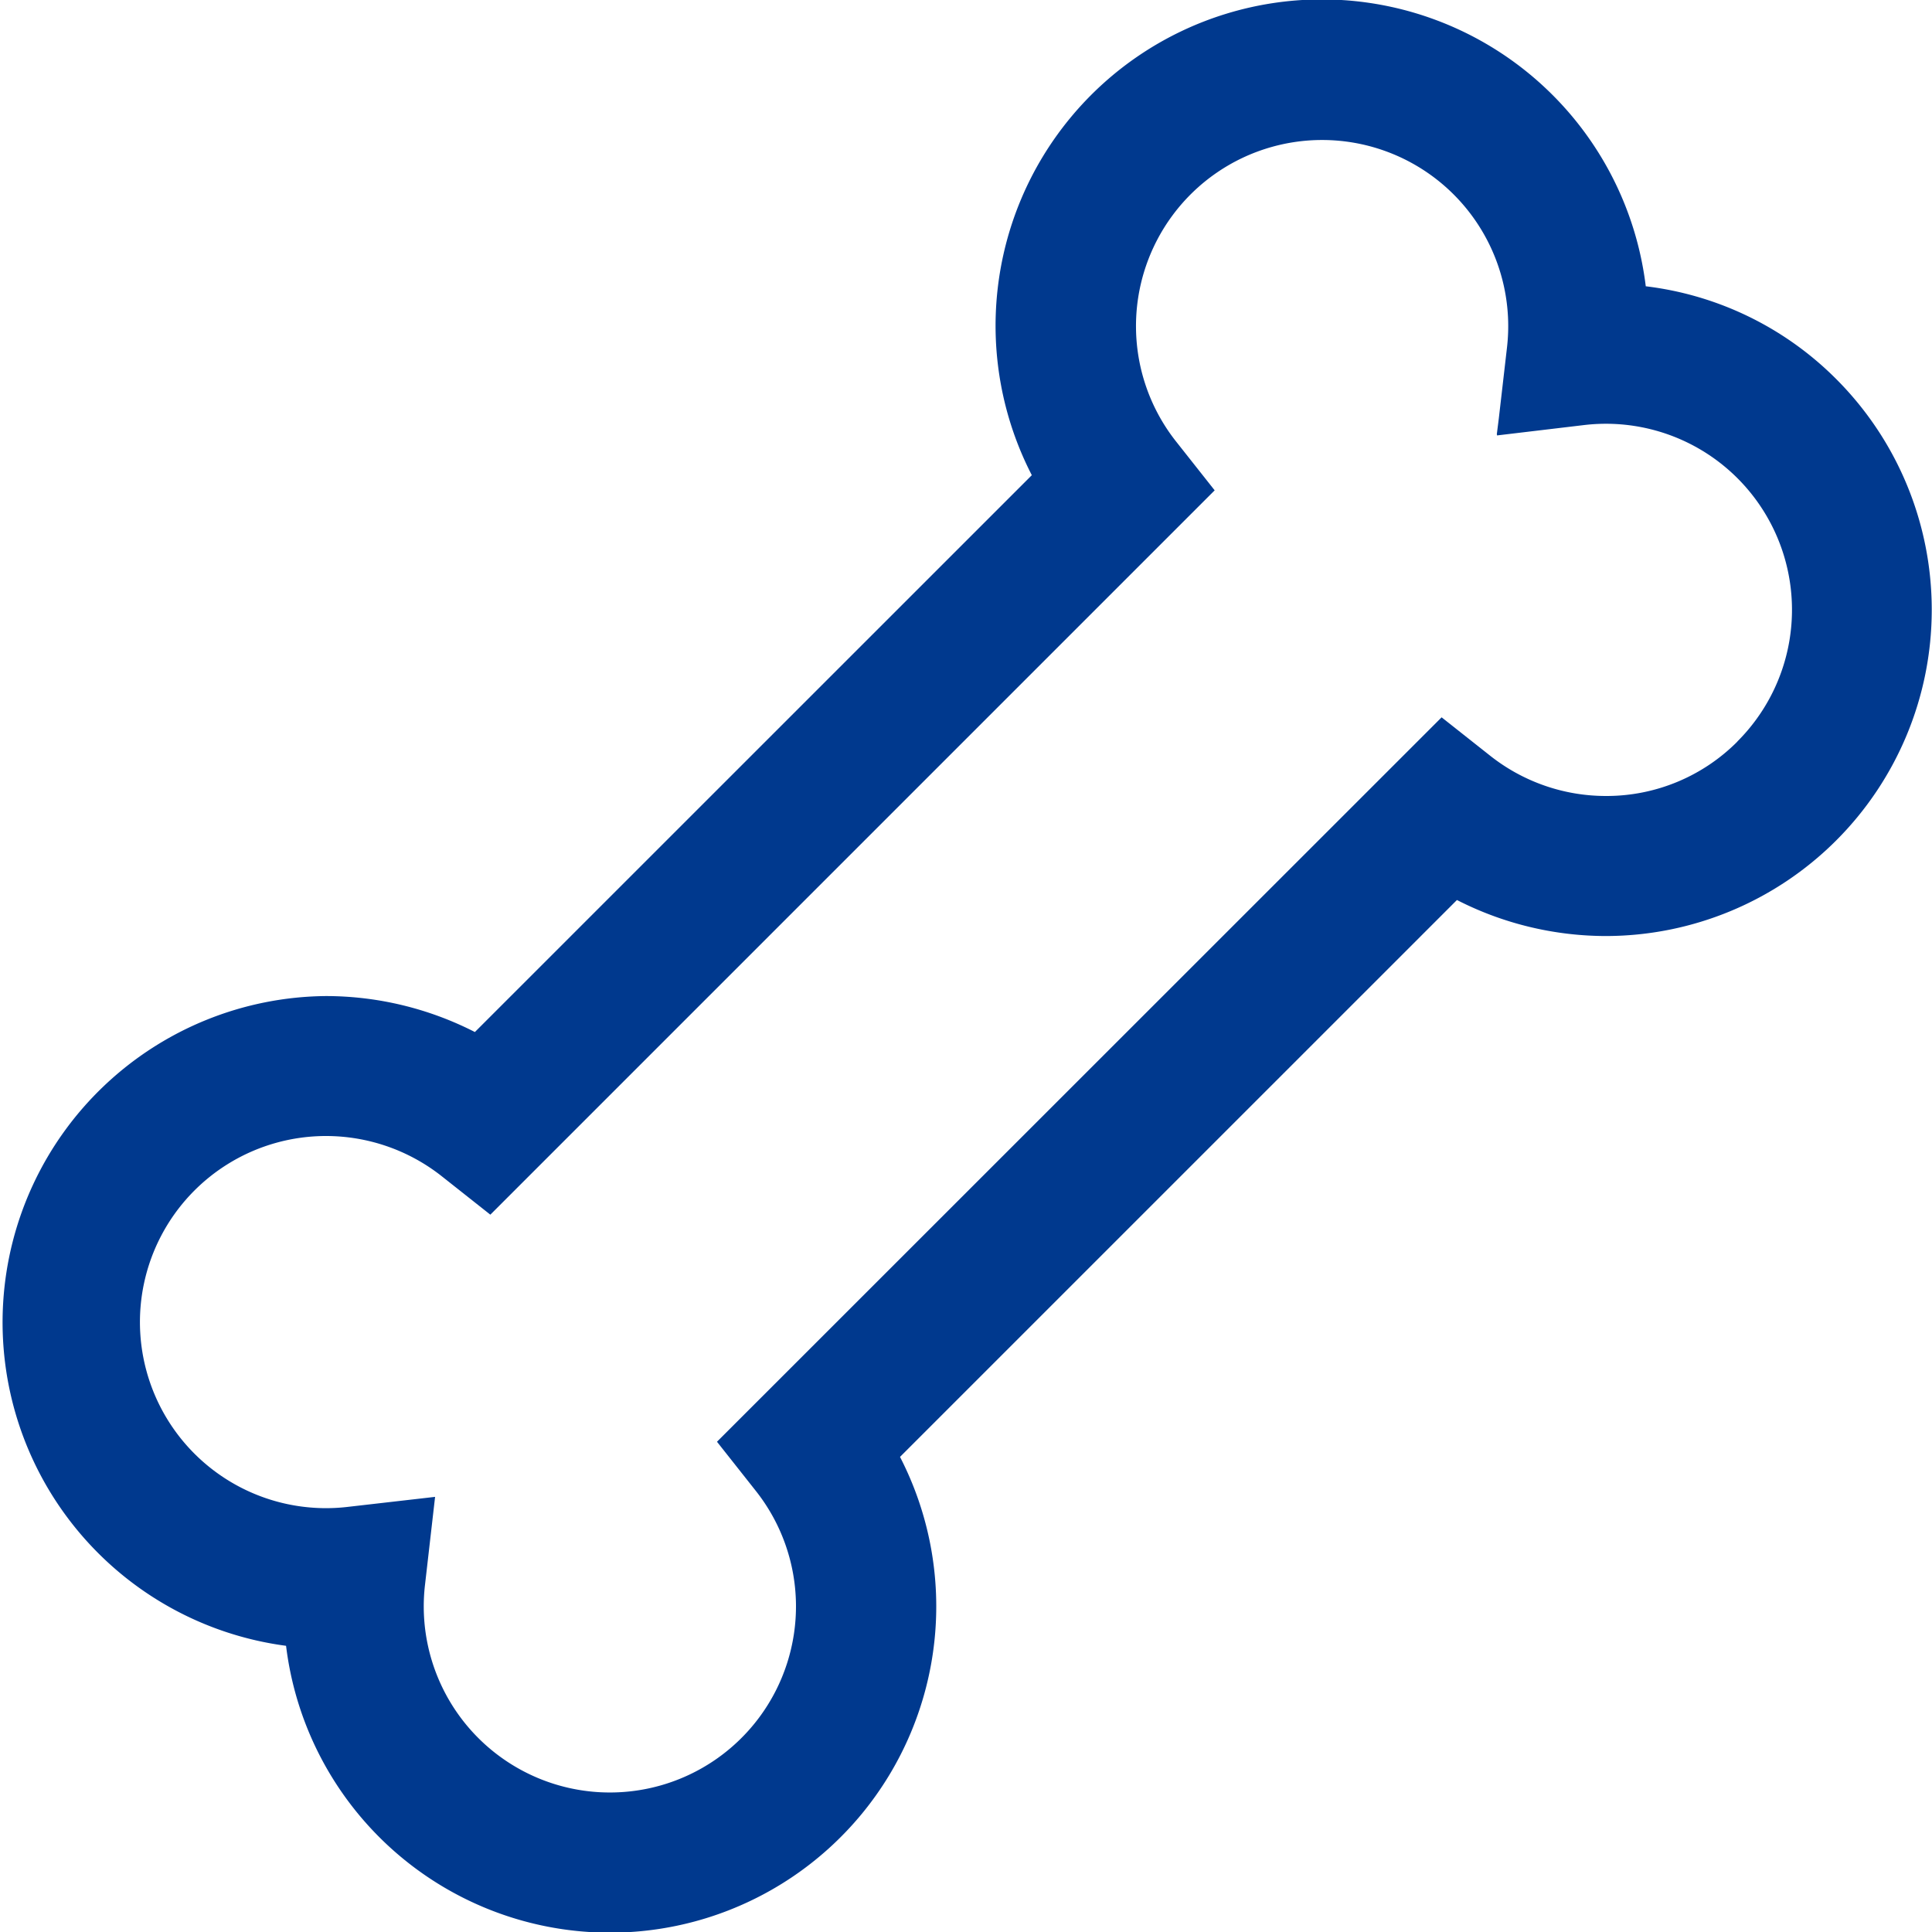 <svg xmlns="http://www.w3.org/2000/svg" xmlns:xlink="http://www.w3.org/1999/xlink" width="45" height="45.001" viewBox="0 0 45 45.001"><defs><clipPath id="a"><rect width="45" height="45.001" fill="#00398e"/></clipPath></defs><g transform="translate(0 0)"><g transform="translate(0 0)" clip-path="url(#a)"><path d="M42.774,8.834a7.532,7.532,0,0,0-4.441-2.166,7.6,7.6,0,1,0-14.3,4.4L11.061,24.038A7.639,7.639,0,0,0,7.59,23.2a7.6,7.6,0,0,0-.927,15.134,7.6,7.6,0,1,0,14.3-4.4L33.935,20.963a7.637,7.637,0,0,0,3.471.839A7.6,7.6,0,0,0,42.774,8.834m-2.306,8.438a4.3,4.3,0,0,1-3.062,1.268,4.343,4.343,0,0,1-2.69-.932l-1.138-.9L16.7,33.581l.9,1.139A4.335,4.335,0,1,1,9.9,36.906l.234-2.041-2.04.234a4.334,4.334,0,1,1-.5-8.639,4.351,4.351,0,0,1,2.689.932l1.138.9L28.292,11.421l-.9-1.139A4.335,4.335,0,1,1,35.1,8.1l-.19,1.647-.047.373h.005l0,.022L36.9,9.9a4.333,4.333,0,0,1,3.566,7.371" transform="translate(0 0)" fill="#00398e"/></g></g></svg>